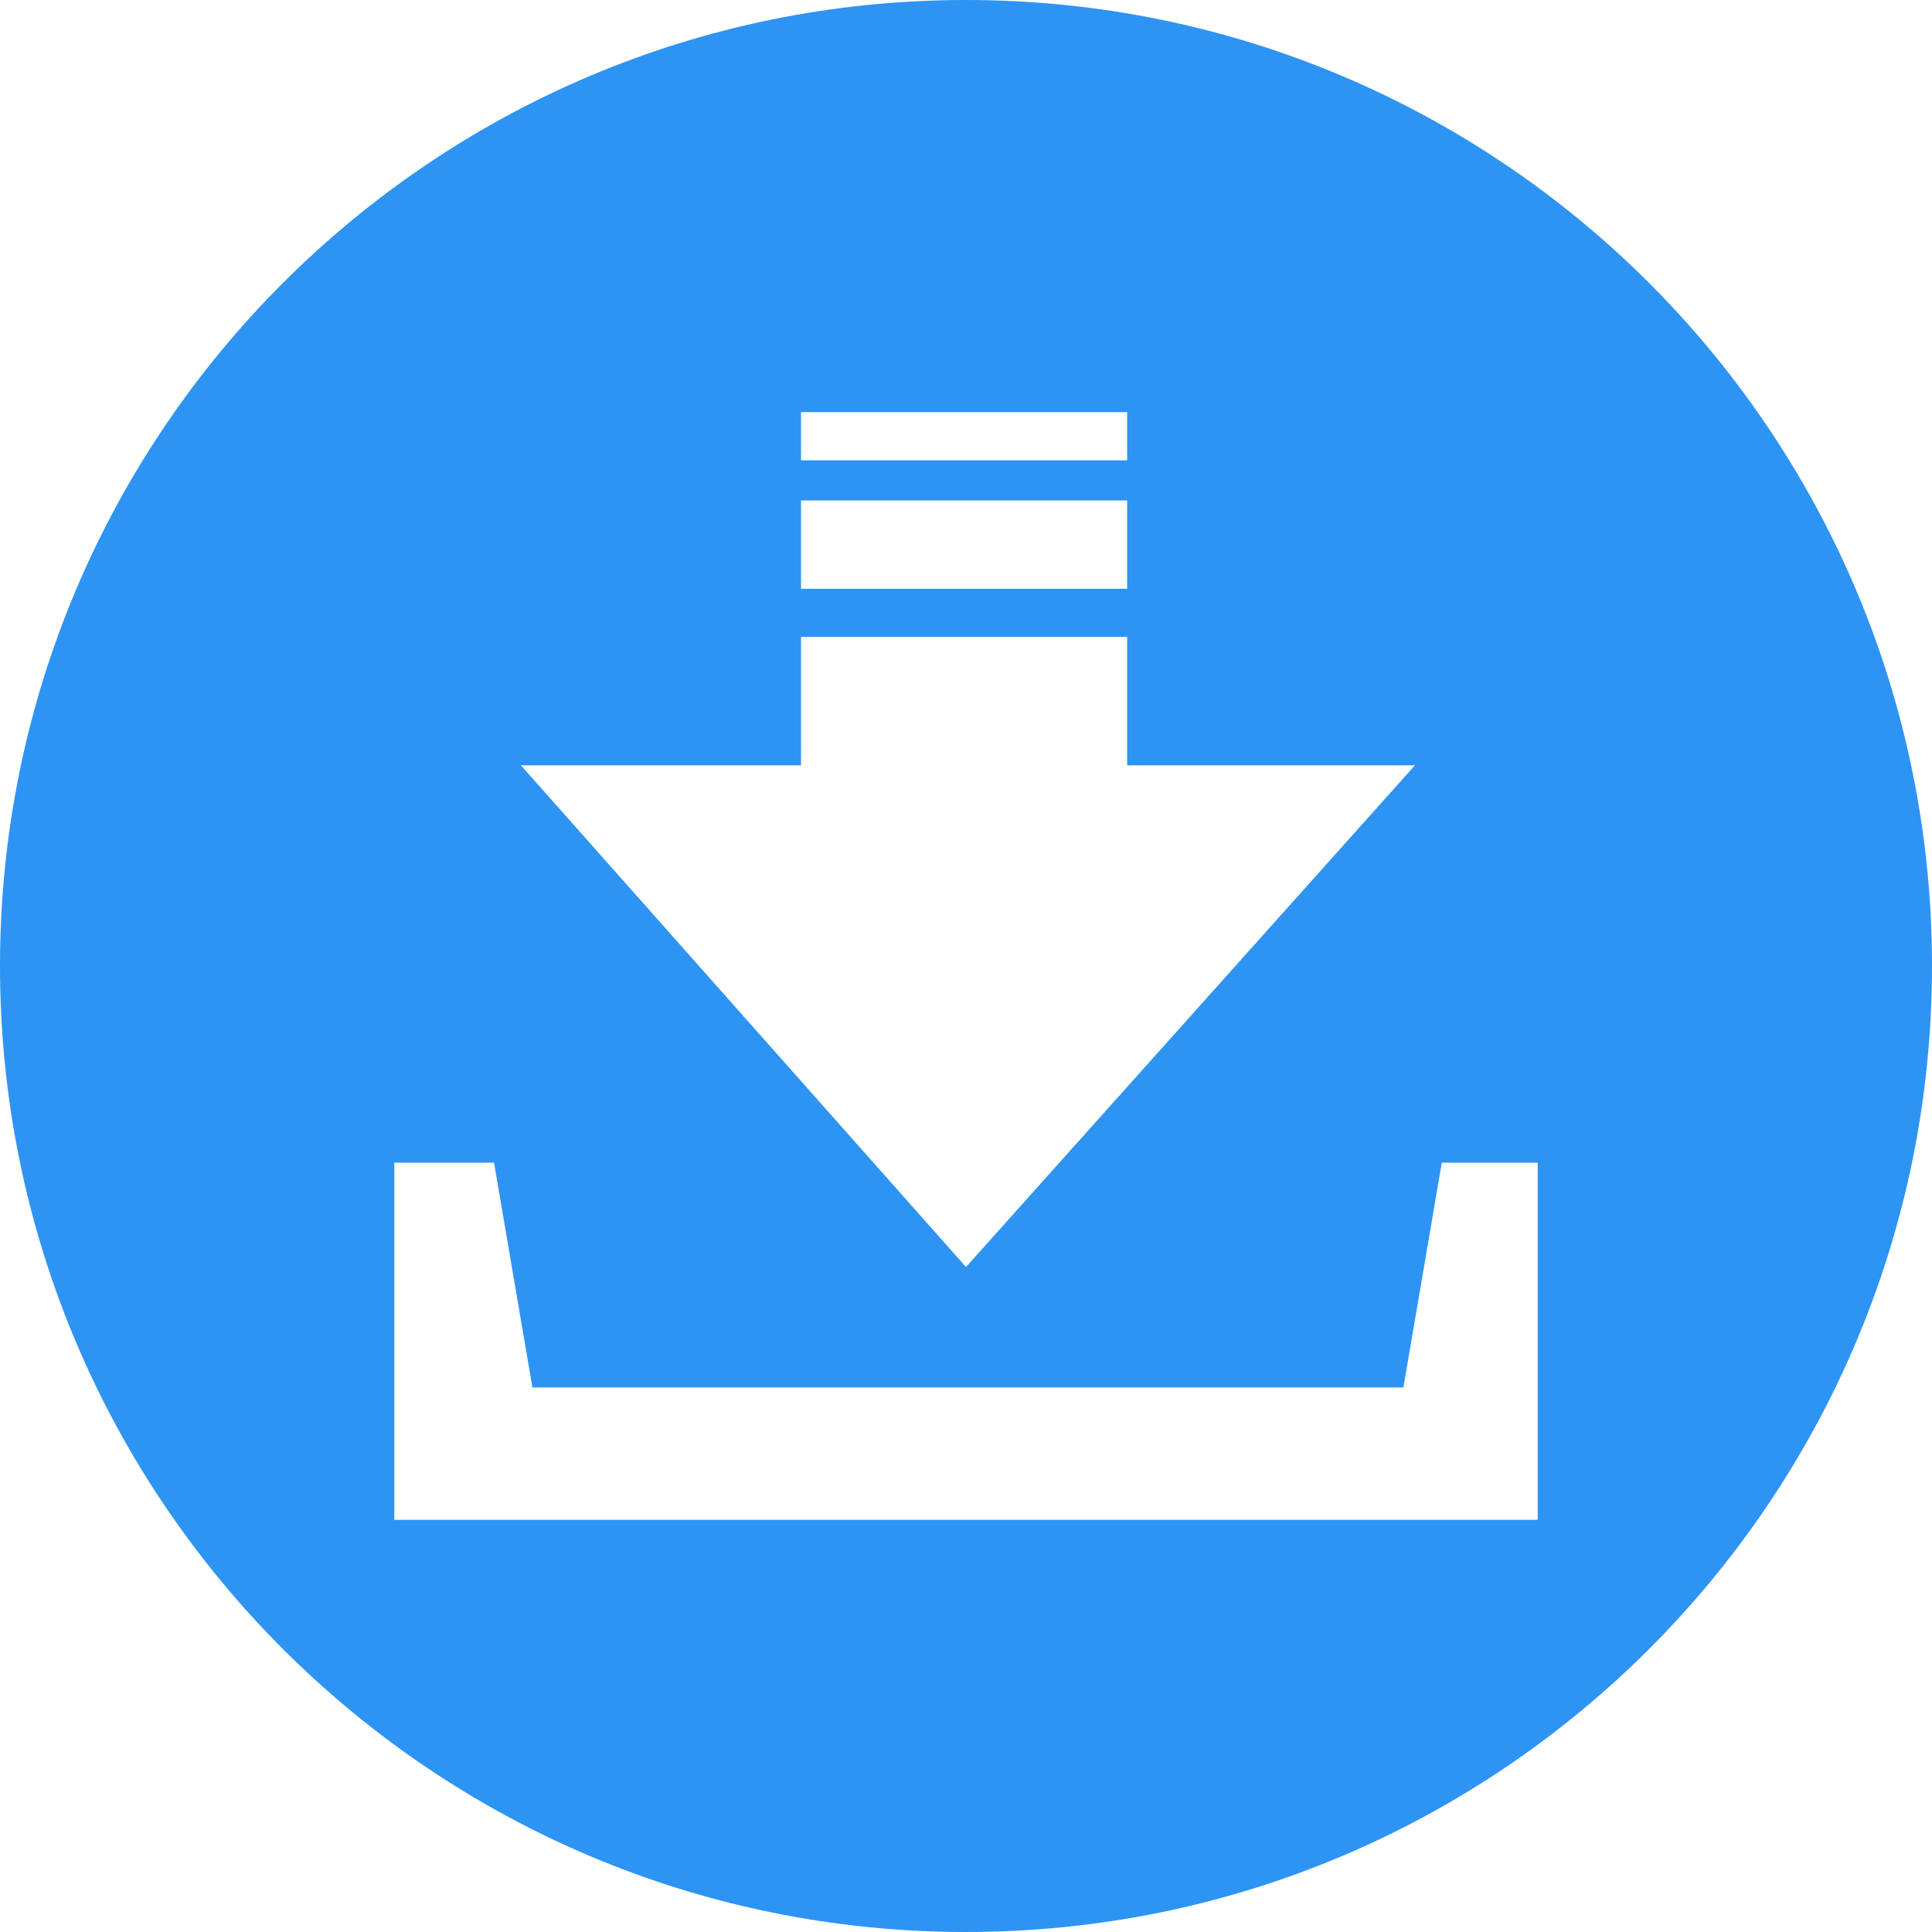<?xml version="1.0" encoding="UTF-8"?>
<svg width="80px" height="80px" viewBox="0 0 80 80" version="1.1" xmlns="http://www.w3.org/2000/svg" xmlns:xlink="http://www.w3.org/1999/xlink">
    <title>Combined Shape</title>
    <g id="5G" stroke="none" stroke-width="1" fill="none" fill-rule="evenodd">
        <g id="5G-Alle_funktioner" transform="translate(-921, -532)" fill="#2D94F3">
            <g id="download" transform="translate(851, 532)">
                <g id="download-ikon" transform="translate(70, 0)">
                    <path d="M40,0 C62.091,0 80,17.909 80,40 C80,62.091 62.091,80 40,80 C17.909,80 0,62.091 0,40 C0,17.909 17.909,0 40,0 Z M20.457,48.143 L16.327,48.143 L16.327,62.934 L63.673,62.934 L63.673,48.143 L59.701,48.143 L58.113,57.45 L22.046,57.45 L20.457,48.143 Z M46.673,26.373 L33.168,26.373 L33.168,31.691 L21.57,31.691 L40,52.464 L58.589,31.691 L46.673,31.691 L46.673,26.373 Z M46.673,20.722 L33.168,20.722 L33.168,24.379 L46.673,24.379 L46.673,20.722 Z M46.673,17.066 L33.168,17.066 L33.168,19.061 L46.673,19.061 L46.673,17.066 Z" id="Combined-Shape"></path>
                </g>
            </g>
        </g>
    </g>
</svg>